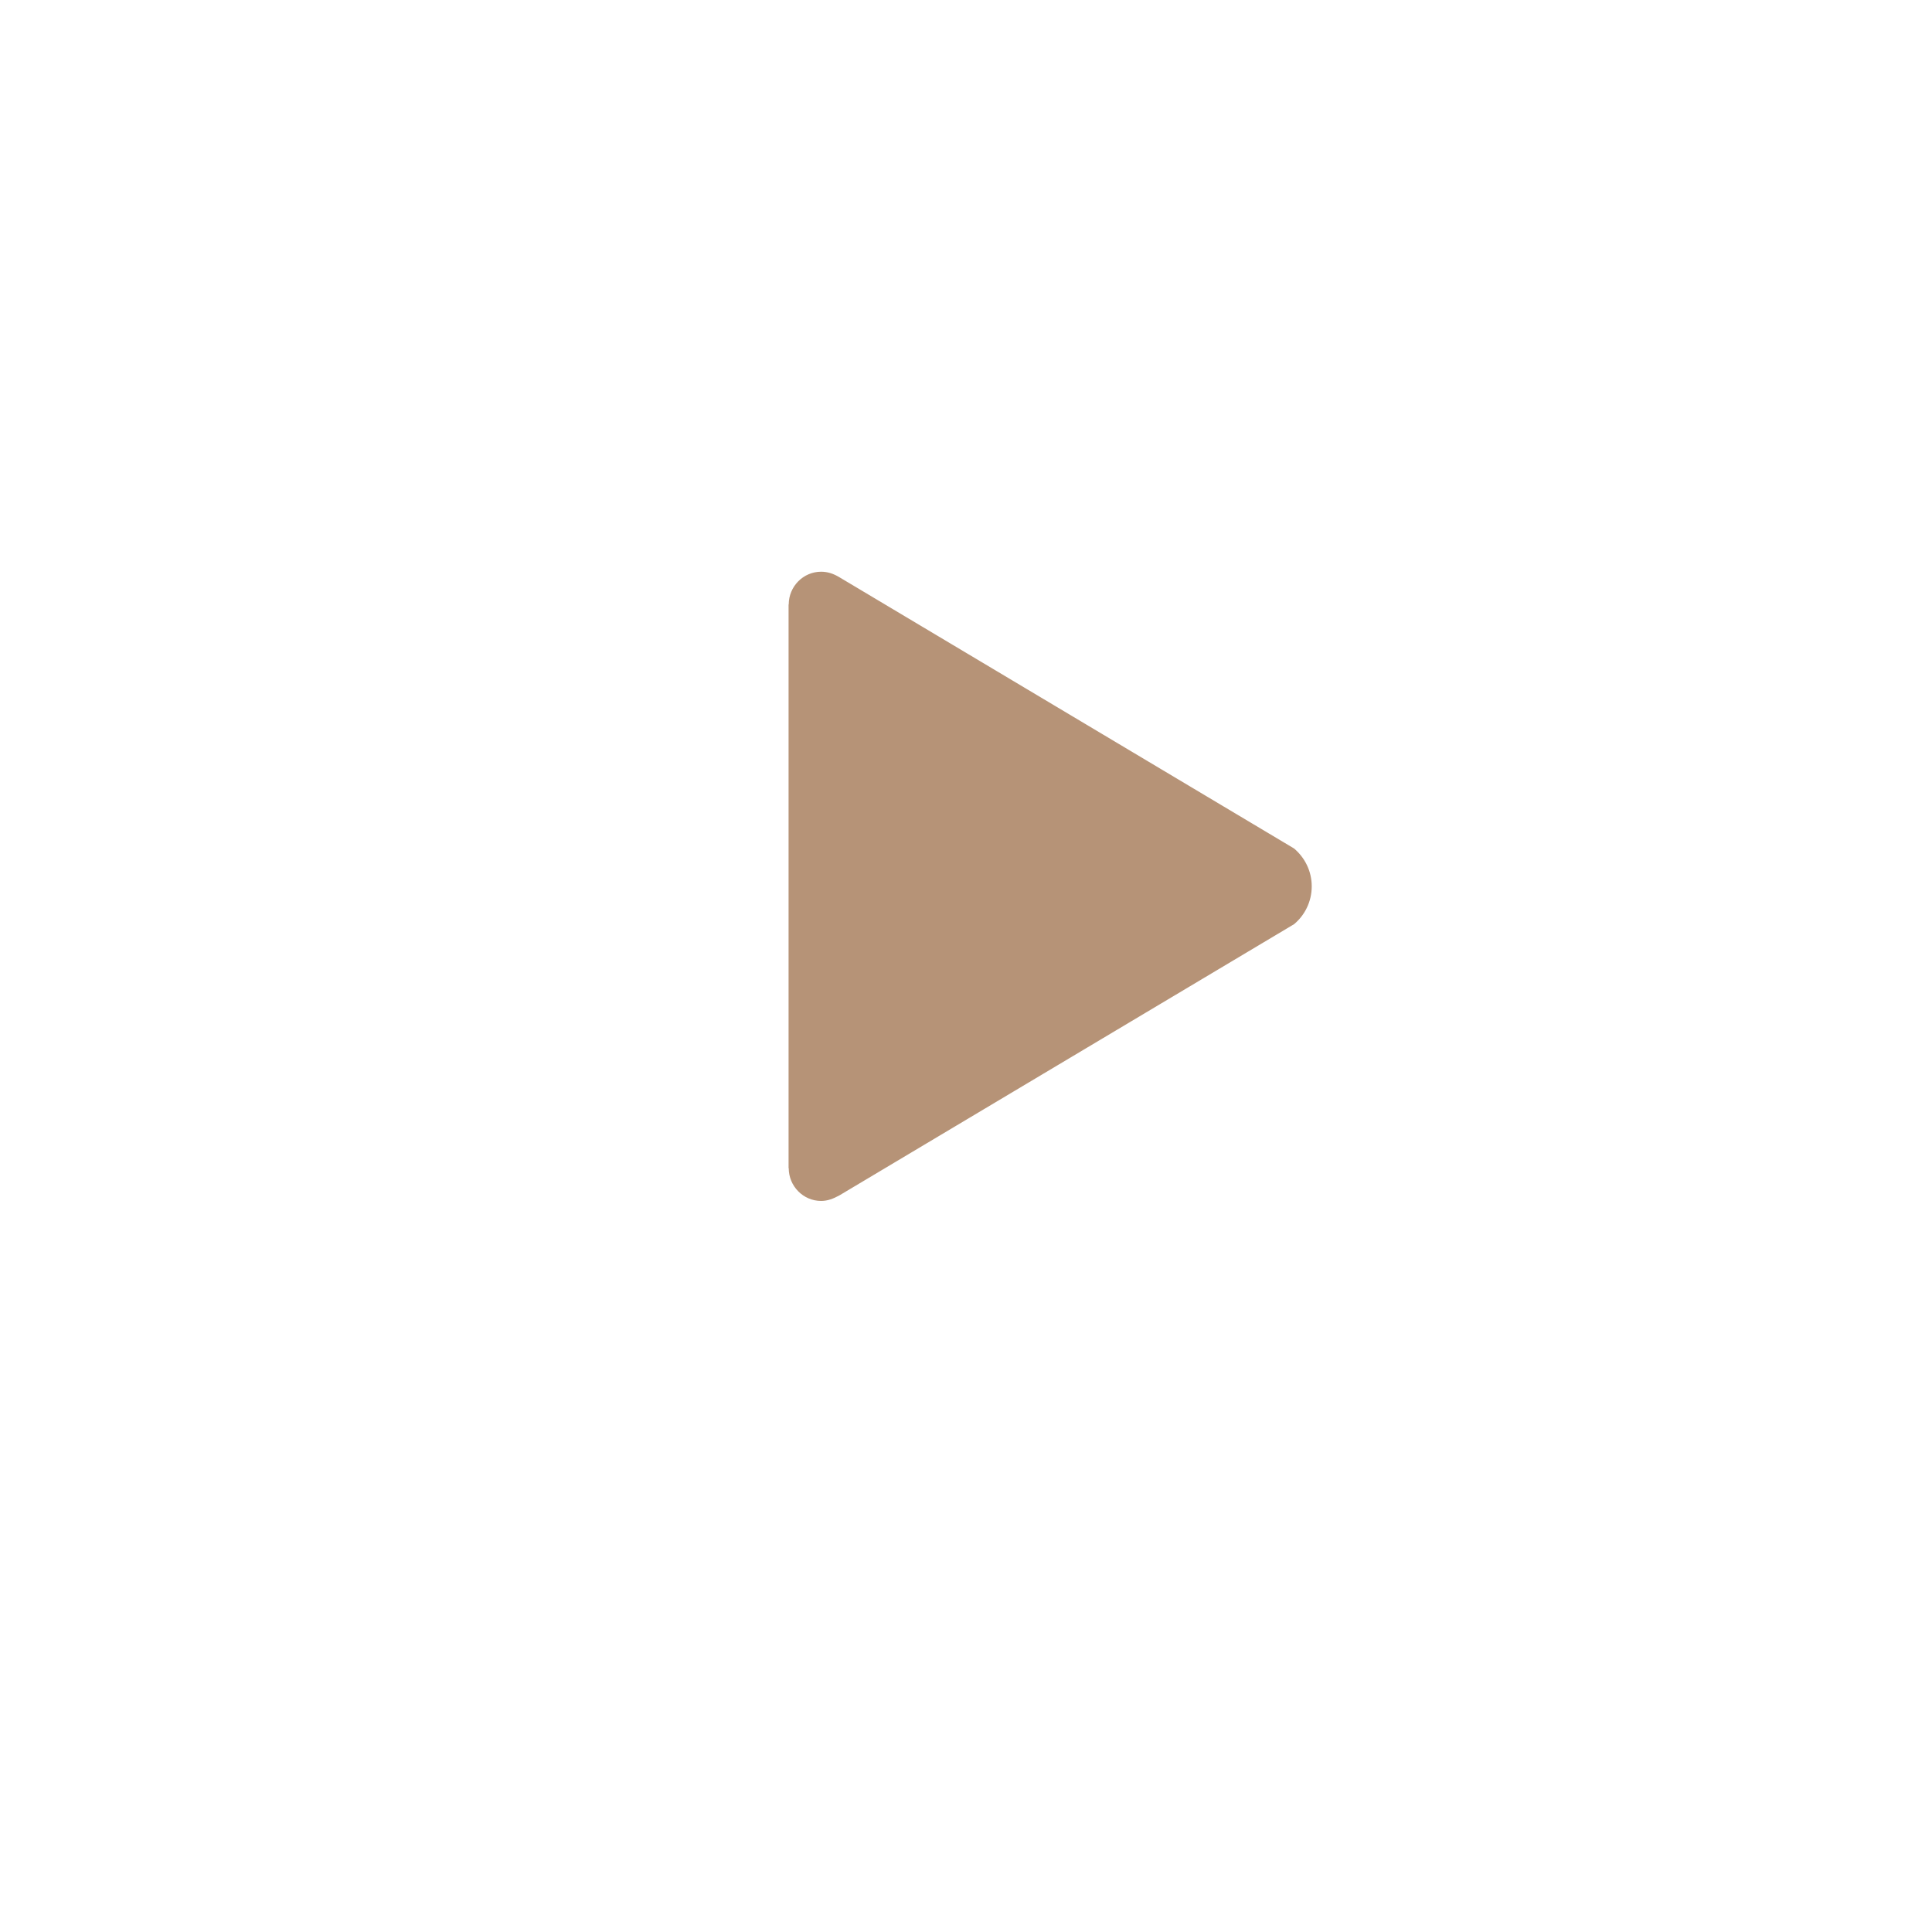 <svg width="98" height="98" viewBox="0 0 98 98" fill="none" xmlns="http://www.w3.org/2000/svg">
<g filter="url(#filter0_d_194_10570)">
<circle cx="49" cy="45" r="34" fill="white"/>
</g>
<path d="M65.641 43.039L42.554 29.266C42.272 29.1 41.982 29 41.65 29C40.746 29 40.008 29.748 40.008 30.662H40V59.255H40.008C40.008 60.169 40.746 60.917 41.65 60.917C41.99 60.917 42.272 60.801 42.579 60.635L65.641 46.879C66.188 46.422 66.537 45.732 66.537 44.959C66.537 44.186 66.188 43.504 65.641 43.039Z" fill="#B69377"/>
<defs>
<filter id="filter0_d_194_10570" x="0" y="0" width="98" height="98" filterUnits="userSpaceOnUse" color-interpolation-filters="sRGB">
<feFlood flood-opacity="0" result="BackgroundImageFix"/>
<feColorMatrix in="SourceAlpha" type="matrix" values="0 0 0 0 0 0 0 0 0 0 0 0 0 0 0 0 0 0 127 0" result="hardAlpha"/>
<feOffset dy="4"/>
<feGaussianBlur stdDeviation="7.5"/>
<feComposite in2="hardAlpha" operator="out"/>
<feColorMatrix type="matrix" values="0 0 0 0 0 0 0 0 0 0 0 0 0 0 0 0 0 0 0.25 0"/>
<feBlend mode="normal" in2="BackgroundImageFix" result="effect1_dropShadow_194_10570"/>
<feBlend mode="normal" in="SourceGraphic" in2="effect1_dropShadow_194_10570" result="shape"/>
</filter>
</defs>
</svg>
